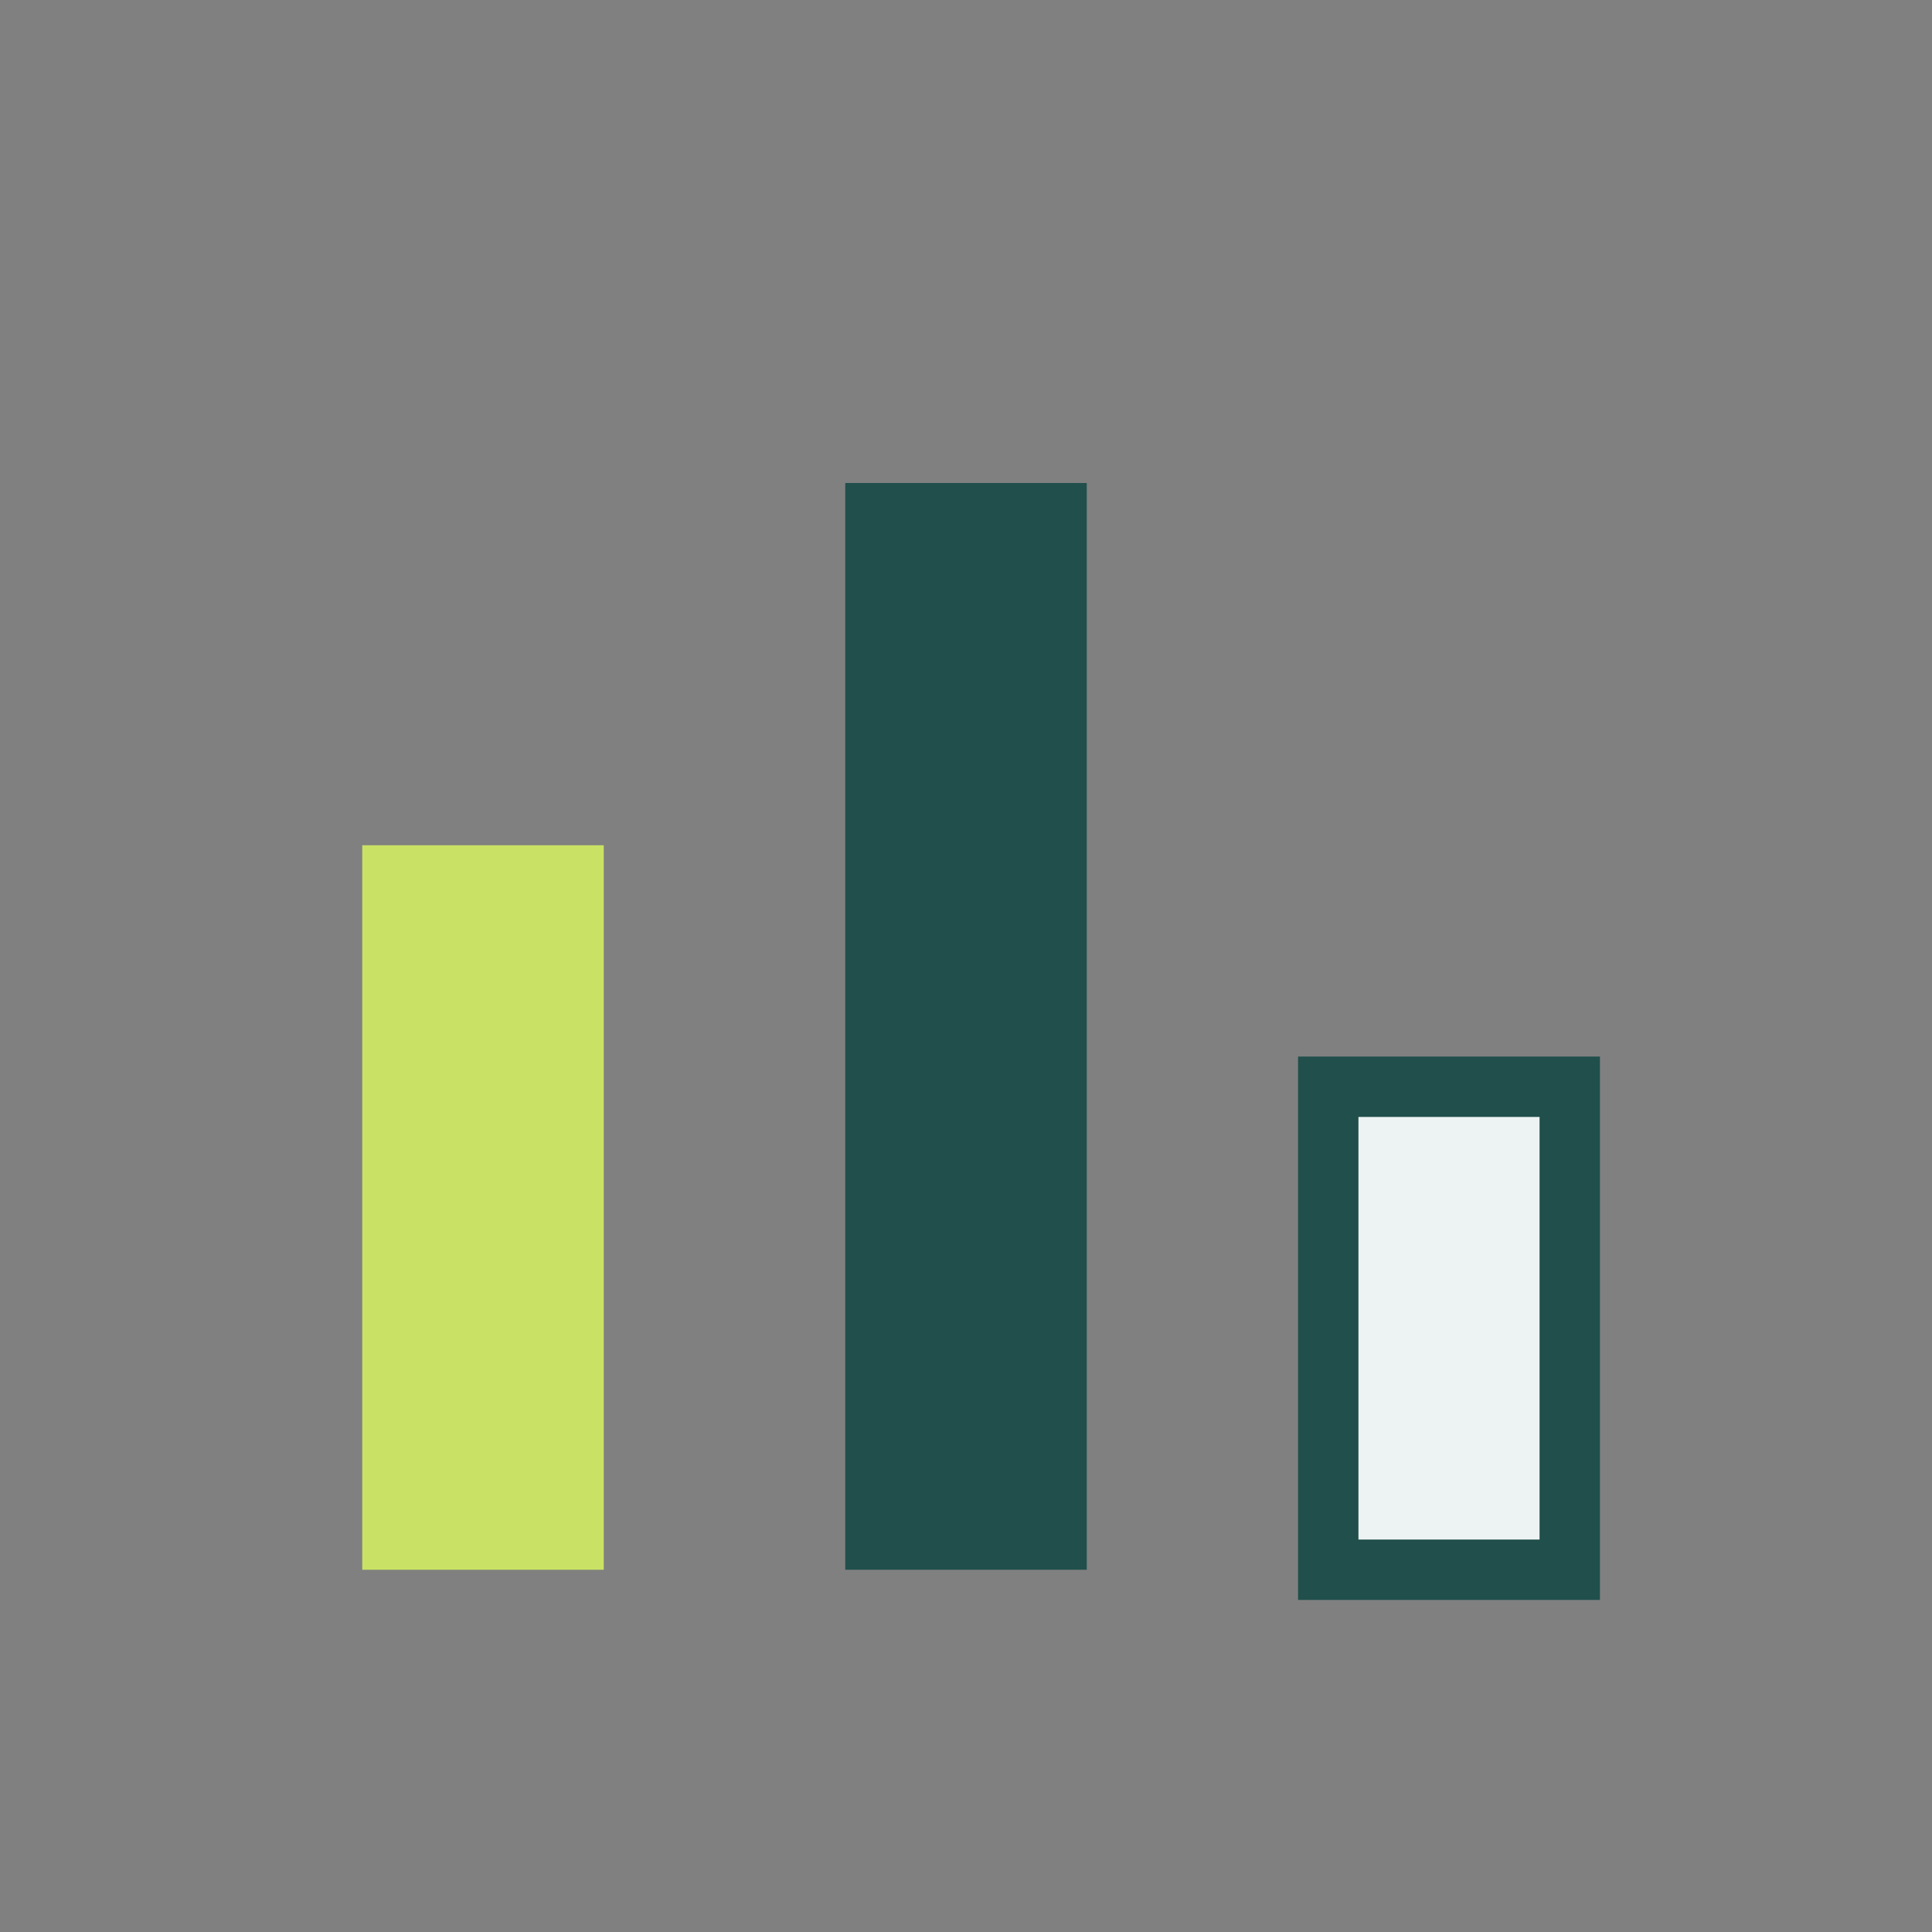 <?xml version="1.0" encoding="UTF-8"?>
<svg xmlns="http://www.w3.org/2000/svg" width="32" height="32" viewBox="0 0 32 32"><rect x="0" y="0" width="32" height="32" fill="#808080" stroke="none"/><rect x="6" y="14" width="4" height="12" fill="#c9e265"/><rect x="14" y="8" width="4" height="18" fill="#214f4b"/><rect x="22" y="18" width="4" height="8" fill="#edf3f2" stroke="#214f4b" stroke-width="1"/></svg>